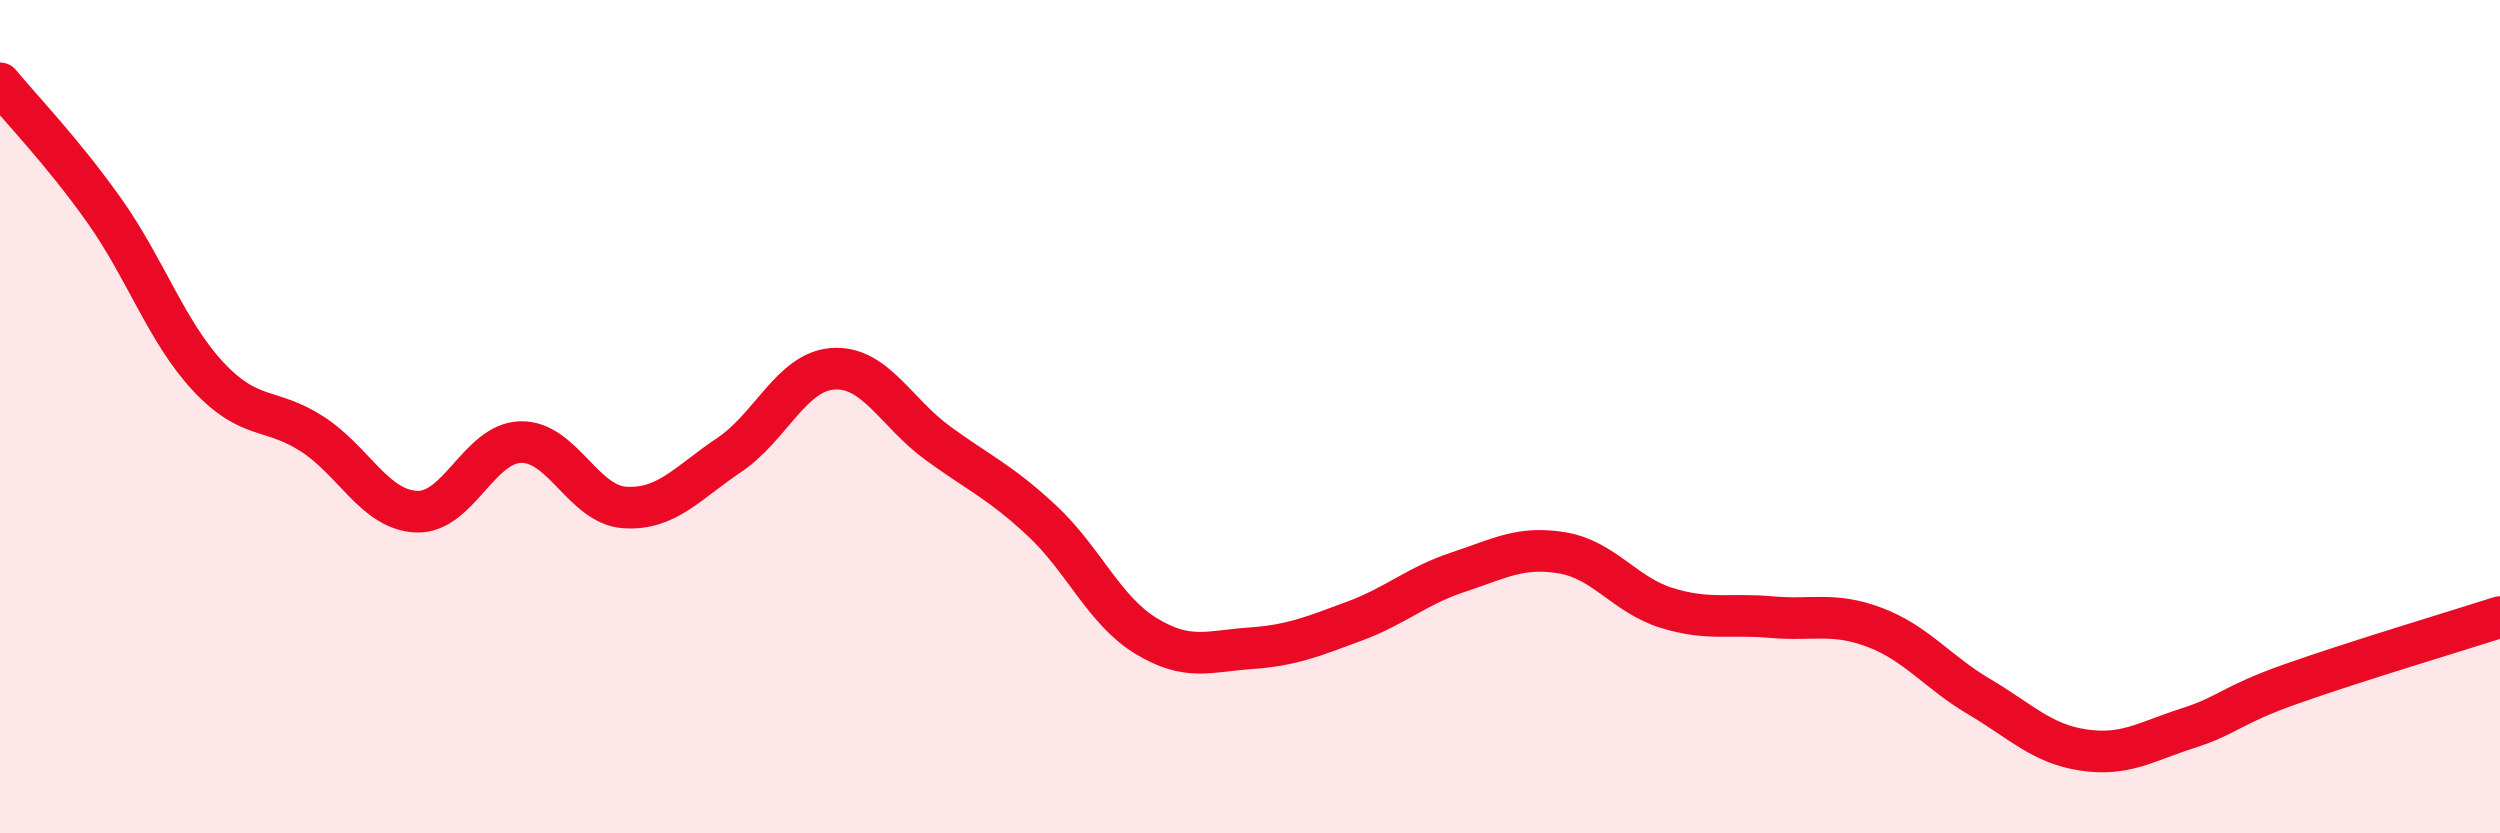 
    <svg width="60" height="20" viewBox="0 0 60 20" xmlns="http://www.w3.org/2000/svg">
      <path
        d="M 0,2 C 0.5,2.61 1.5,3.64 2.5,5.05 C 3.5,6.46 4,7.97 5,9.04 C 6,10.11 6.5,9.77 7.5,10.42 C 8.5,11.07 9,12.24 10,12.28 C 11,12.32 11.5,10.63 12.5,10.61 C 13.5,10.59 14,12.12 15,12.18 C 16,12.24 16.5,11.59 17.5,10.92 C 18.5,10.25 19,8.91 20,8.85 C 21,8.79 21.5,9.9 22.5,10.63 C 23.5,11.36 24,11.56 25,12.49 C 26,13.42 26.5,14.65 27.5,15.26 C 28.5,15.87 29,15.63 30,15.56 C 31,15.49 31.5,15.28 32.5,14.91 C 33.5,14.54 34,14.06 35,13.73 C 36,13.4 36.5,13.1 37.5,13.27 C 38.5,13.44 39,14.28 40,14.59 C 41,14.9 41.5,14.72 42.5,14.81 C 43.5,14.9 44,14.68 45,15.06 C 46,15.44 46.5,16.13 47.5,16.72 C 48.5,17.31 49,17.85 50,18 C 51,18.15 51.5,17.8 52.5,17.48 C 53.5,17.16 53.5,16.94 55,16.41 C 56.5,15.88 59,15.13 60,14.81L60 20L0 20Z"
        fill="#EB0A25"
        opacity="0.1"
        stroke-linecap="round"
        stroke-linejoin="round"
      />
      <path
        d="M 0,2 C 0.5,2.61 1.5,3.64 2.5,5.05 C 3.5,6.46 4,7.97 5,9.04 C 6,10.11 6.5,9.77 7.5,10.42 C 8.5,11.07 9,12.24 10,12.28 C 11,12.32 11.5,10.63 12.5,10.61 C 13.5,10.59 14,12.12 15,12.18 C 16,12.24 16.5,11.59 17.5,10.92 C 18.5,10.25 19,8.91 20,8.85 C 21,8.79 21.5,9.9 22.5,10.63 C 23.5,11.36 24,11.56 25,12.49 C 26,13.42 26.5,14.65 27.5,15.26 C 28.5,15.87 29,15.63 30,15.56 C 31,15.49 31.5,15.28 32.5,14.91 C 33.5,14.54 34,14.06 35,13.73 C 36,13.4 36.5,13.1 37.5,13.27 C 38.5,13.44 39,14.28 40,14.59 C 41,14.9 41.5,14.72 42.5,14.81 C 43.5,14.9 44,14.68 45,15.06 C 46,15.44 46.5,16.13 47.5,16.72 C 48.5,17.31 49,17.85 50,18 C 51,18.15 51.5,17.8 52.5,17.48 C 53.5,17.16 53.5,16.94 55,16.41 C 56.5,15.88 59,15.13 60,14.81"
        stroke="#EB0A25"
        stroke-width="1"
        fill="none"
        stroke-linecap="round"
        stroke-linejoin="round"
      />
    </svg>
  